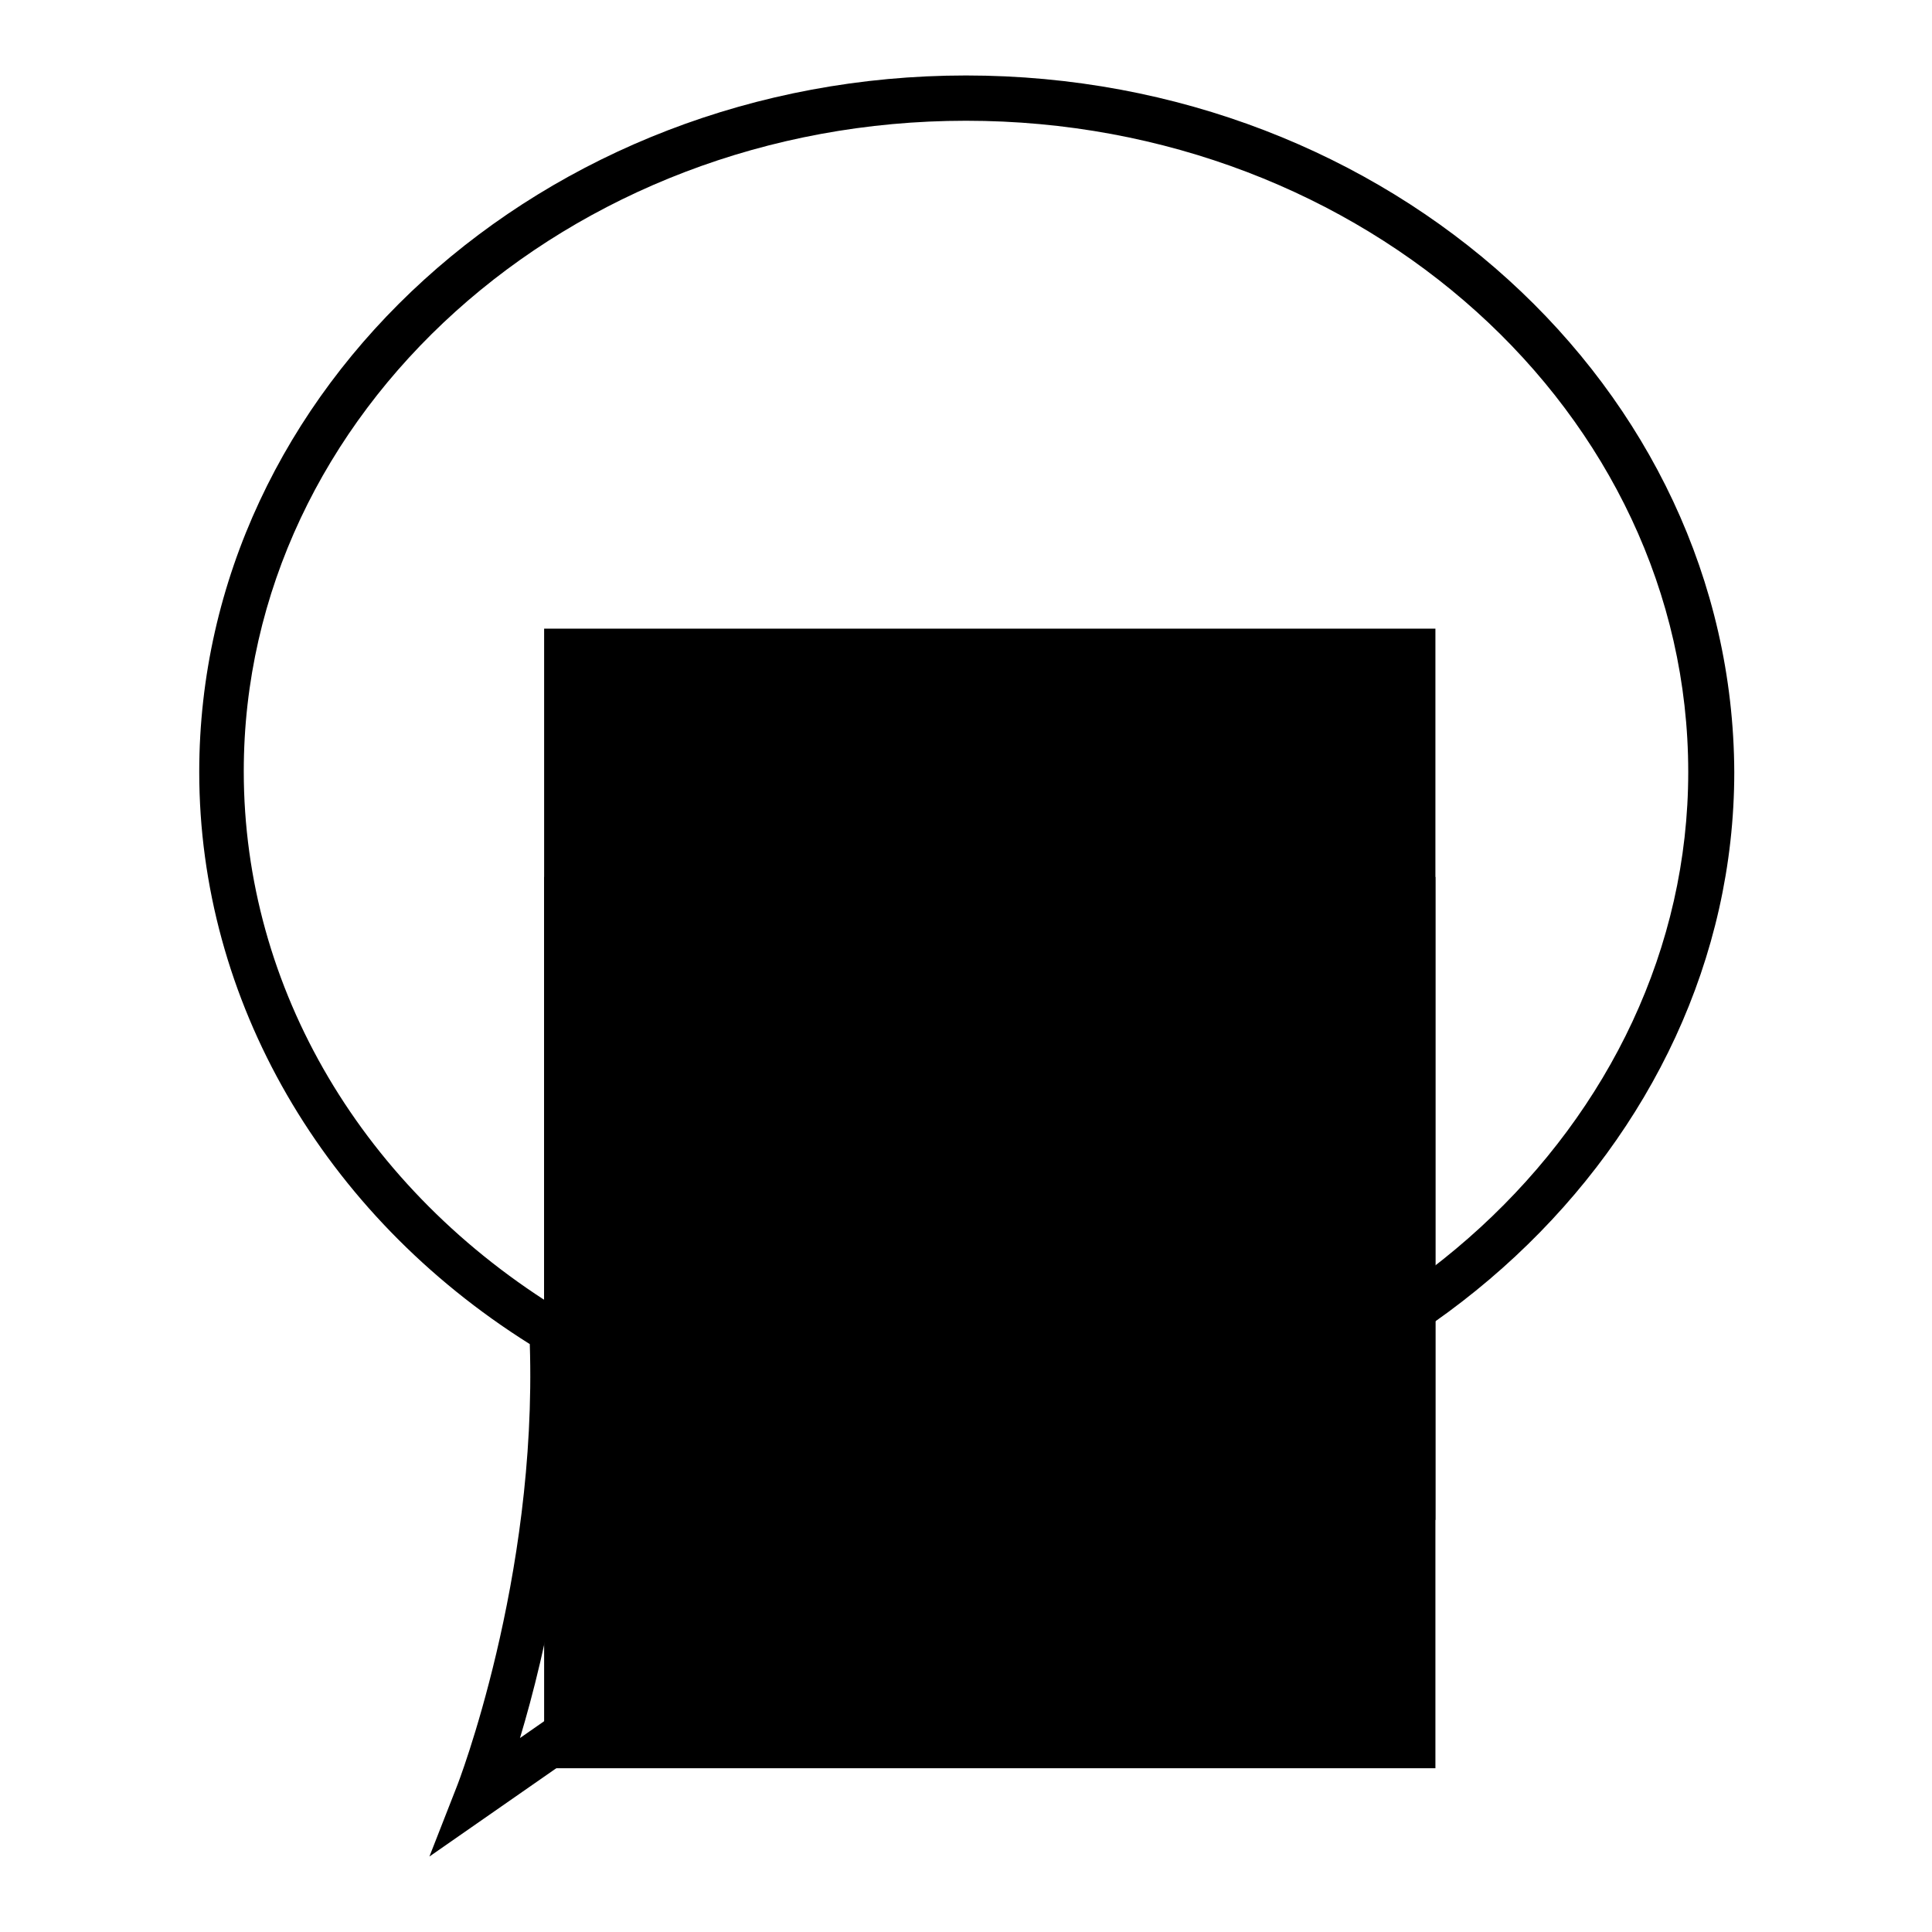 <?xml version="1.0" encoding="utf-8"?>
<!-- Svg Vector Icons : http://www.onlinewebfonts.com/icon -->
<!DOCTYPE svg PUBLIC "-//W3C//DTD SVG 1.1//EN" "http://www.w3.org/Graphics/SVG/1.1/DTD/svg11.dtd">
<svg version="1.1" xmlns="http://www.w3.org/2000/svg" xmlns:xlink="http://www.w3.org/1999/xlink" x="0px" y="0px" viewBox="0 0 256 256" enable-background="new 0 0 256 256" xml:space="preserve">
<g><g><g><g><path fill="#000000" d="M128,10C72,10,26.4,51.4,26.4,102.3c0,30.2,16.4,58.6,43.8,75.8c1,31.2-9.6,58.5-9.7,58.7l-3.6,9.2l74-51.5c54.5-1.3,98.9-42.7,98.9-92.2C229.6,51.4,184.1,10,128,10z M128.9,188.5l-60,41.8c3.4-11.3,8.1-31.7,7.1-54.1l-0.1-1.6l-1.3-0.8c-26.5-16.1-42.3-42.8-42.3-71.6C32.3,54.7,75.2,16,128,16c52.8,0,95.7,38.7,95.7,86.3c0,46.7-42.1,85.4-93.9,86.3H128.9z"/><path fill="#000000" d="M72.1 83.3h118.1v118.1h-118.1z"/><path fill="#000000" d="M72.1 116.2h118.1v118.1h-118.1z"/></g></g><g></g><g></g><g></g><g></g><g></g><g></g><g></g><g></g><g></g><g></g><g></g><g></g><g></g><g></g><g></g></g></g>
</svg>